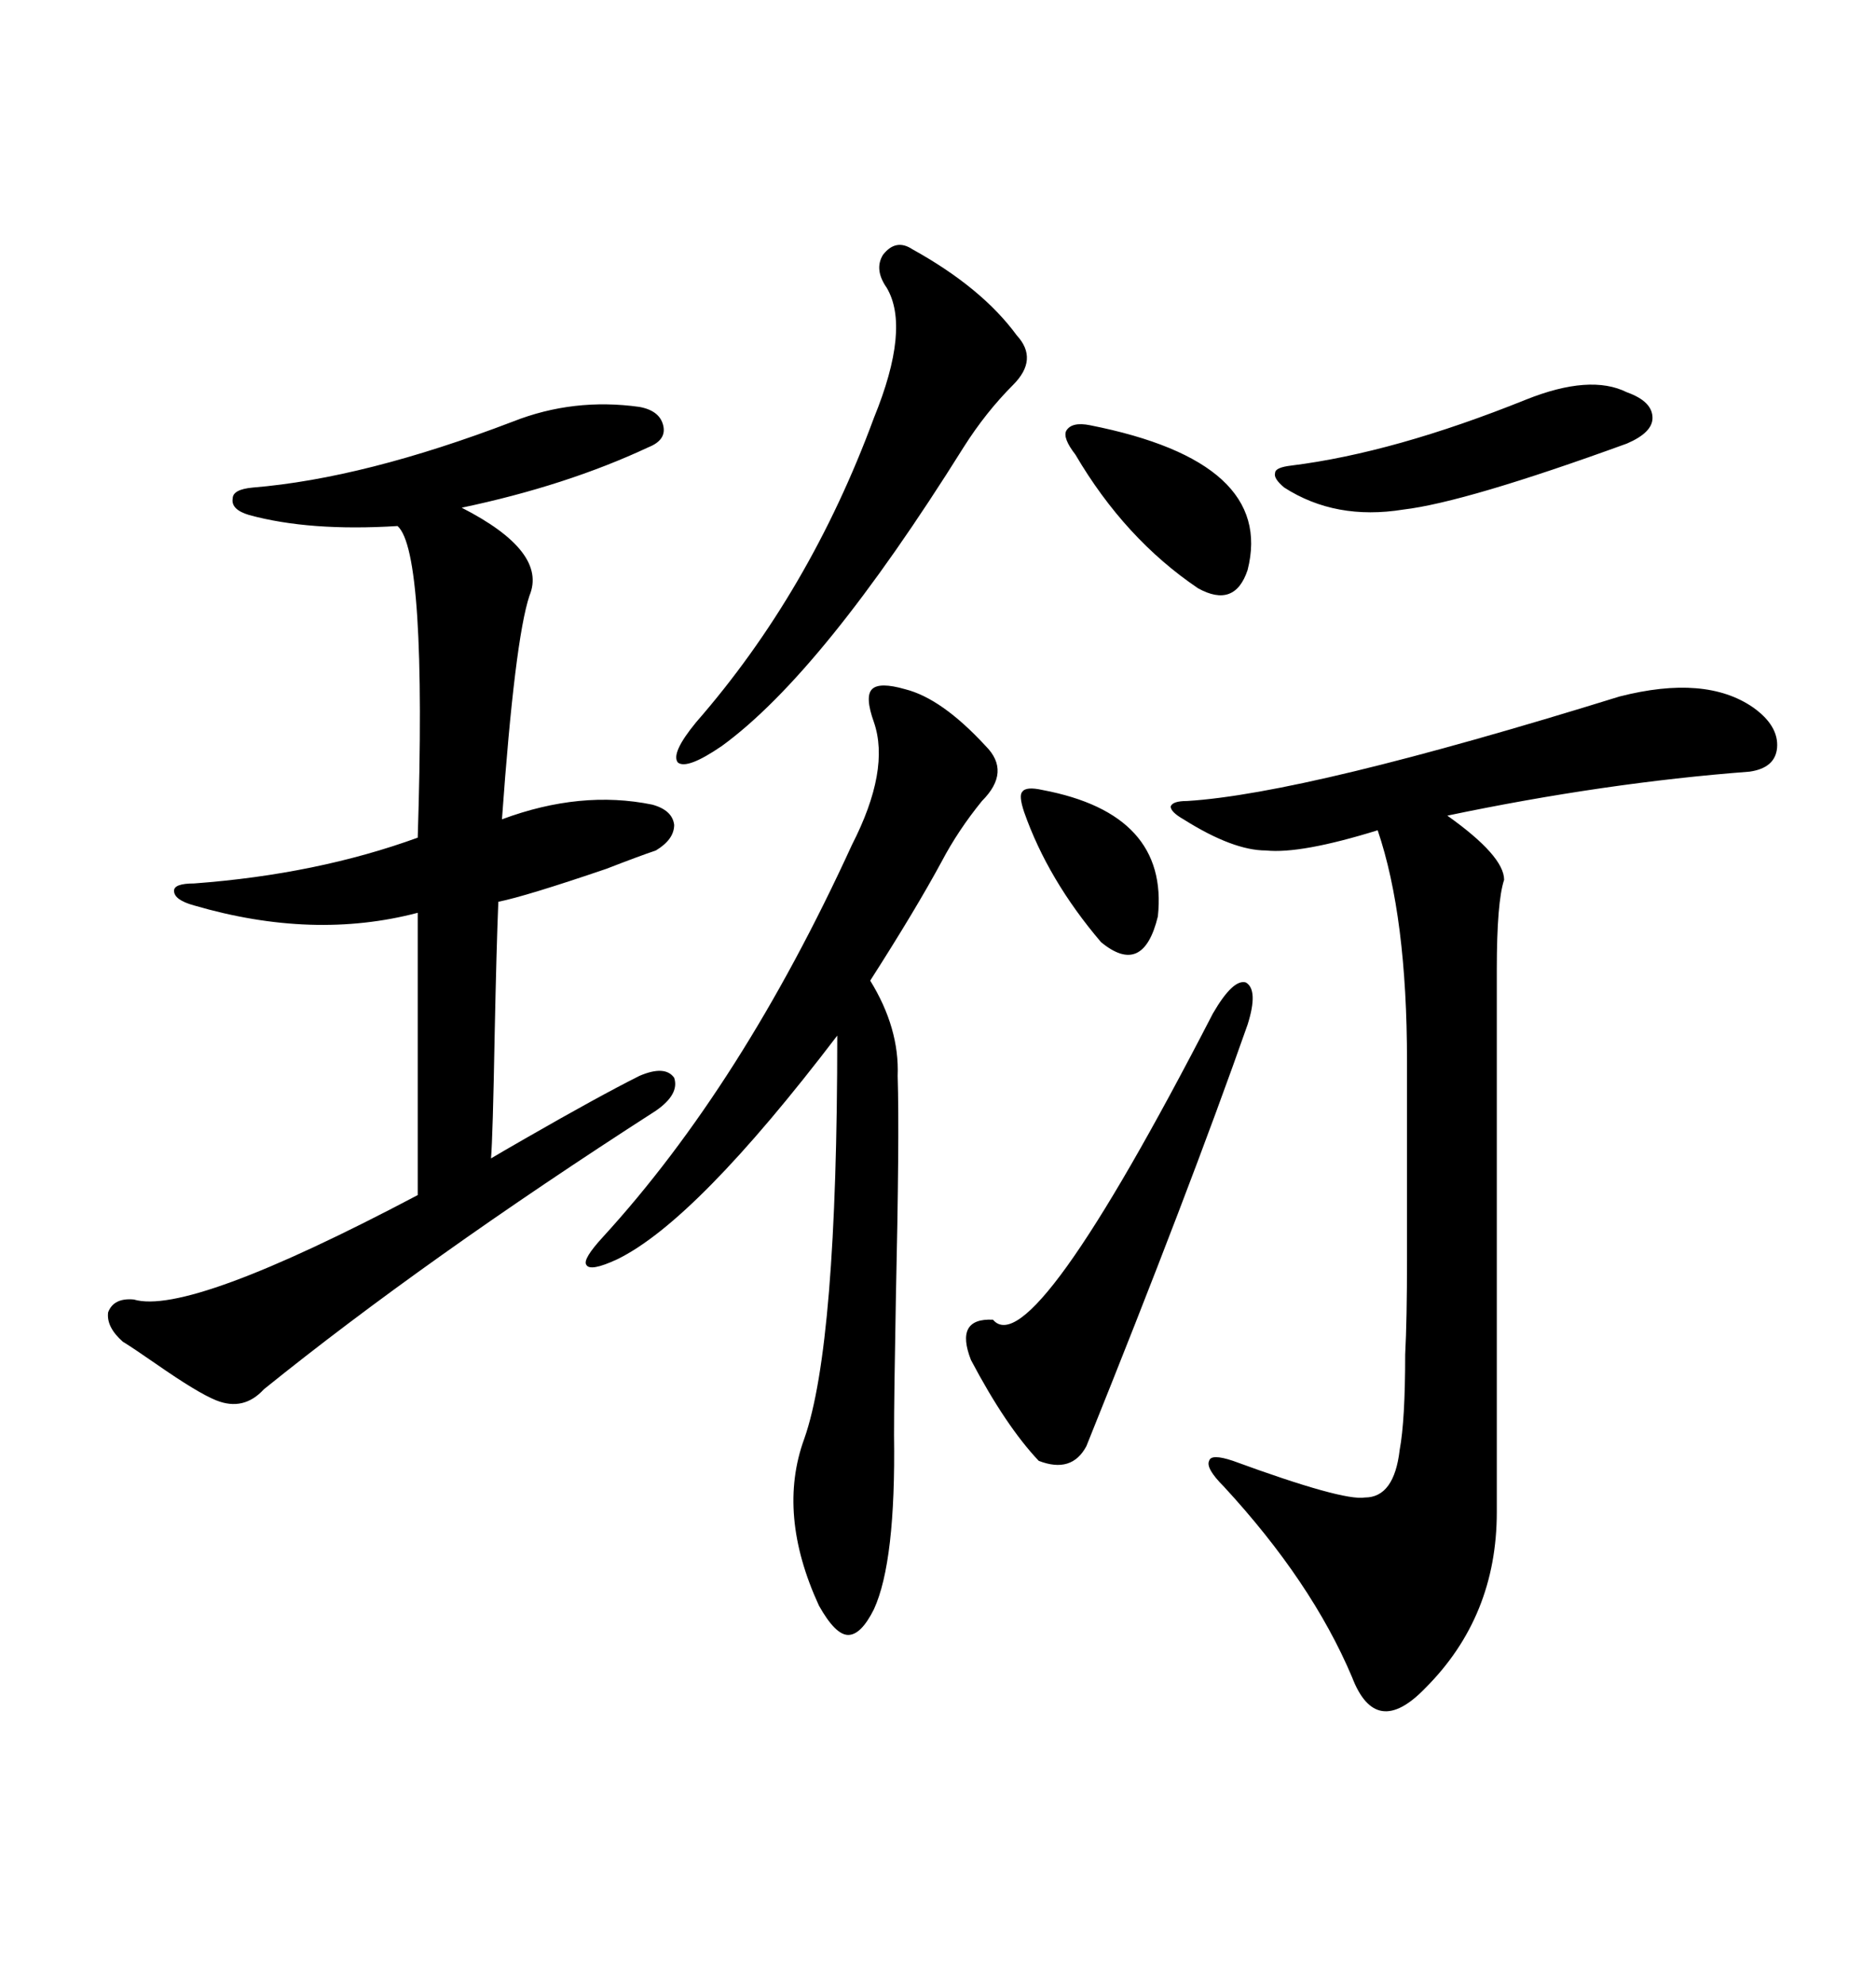 <svg xmlns="http://www.w3.org/2000/svg" xmlns:xlink="http://www.w3.org/1999/xlink" width="300" height="317.285"><path d="M82.03 67.38L82.03 67.38Q91.70 63.57 102.25 65.04L102.25 65.04Q105.47 65.63 106.05 67.97L106.05 67.97Q106.64 70.31 103.71 71.48L103.71 71.48Q90.53 77.64 73.83 81.15L73.83 81.15Q87.60 88.18 84.67 95.21L84.67 95.21Q82.32 102.25 80.27 130.96L80.27 130.96Q92.87 126.27 104.30 128.61L104.30 128.61Q107.52 129.49 107.81 131.84L107.81 131.84Q107.81 134.18 104.88 135.94L104.88 135.94Q102.25 136.82 96.97 138.87L96.97 138.87Q84.08 143.26 79.69 144.14L79.69 144.14Q79.39 151.46 79.10 165.53L79.10 165.53Q78.81 181.64 78.52 185.16L78.52 185.16Q79.98 184.28 84.08 181.93L84.08 181.93Q95.80 175.20 102.25 171.97L102.25 171.97Q106.35 170.21 107.81 172.27L107.81 172.27Q108.69 174.90 104.88 177.54L104.88 177.54Q67.97 201.27 42.19 222.07L42.19 222.07Q38.96 225.59 34.57 223.83L34.57 223.83Q31.64 222.66 24.90 217.97L24.90 217.97Q21.09 215.33 19.63 214.45L19.63 214.45Q16.99 212.11 17.29 209.77L17.29 209.77Q18.16 207.42 21.39 207.71L21.39 207.71Q30.18 210.35 66.80 191.02L66.80 191.02L66.80 145.90Q50.10 150.29 31.05 144.73L31.05 144.73Q27.83 143.85 27.83 142.38L27.83 142.38Q27.83 141.21 31.05 141.21L31.05 141.21Q50.68 139.75 66.80 133.89L66.80 133.89Q68.26 88.18 63.57 84.08L63.57 84.08Q49.51 84.96 39.84 82.32L39.84 82.32Q36.91 81.45 37.21 79.69L37.21 79.69Q37.21 78.22 40.43 77.93L40.43 77.93Q58.30 76.46 82.03 67.38ZM258.98 111.33L258.98 111.33Q272.75 107.81 280.37 113.09L280.37 113.09Q284.47 116.02 284.18 119.53L284.18 119.53Q283.89 122.75 279.79 123.34L279.79 123.34Q256.64 125.10 231.45 130.37L231.45 130.37Q240.53 136.82 240.53 140.63L240.53 140.63Q239.36 144.14 239.36 154.98L239.36 154.98L239.36 241.70Q239.36 258.40 227.93 269.82L227.93 269.82Q220.02 278.03 216.21 268.07L216.21 268.07Q209.77 252.83 195.70 237.60L195.70 237.60Q192.77 234.67 193.36 233.50L193.36 233.50Q193.65 232.32 197.17 233.50L197.17 233.50Q214.75 239.94 218.26 239.36L218.26 239.36Q222.95 239.36 223.83 231.74L223.83 231.74Q224.71 227.05 224.71 216.50L224.71 216.50Q225 210.94 225 201.27L225 201.27Q225 193.65 225 169.63L225 169.63Q225 146.48 220.31 132.71L220.31 132.71Q208.01 136.52 202.44 135.94L202.44 135.94Q197.17 135.94 189.26 130.96L189.26 130.96Q187.21 129.79 187.21 128.91L187.21 128.91Q187.50 128.03 189.84 128.03L189.84 128.03Q208.89 126.86 258.98 111.33ZM144.73 110.16L144.73 110.16Q150.59 111.62 157.62 119.24L157.62 119.24Q161.72 123.34 157.03 128.03L157.03 128.03Q153.22 132.71 150.59 137.70L150.59 137.70Q146.48 145.31 139.16 156.74L139.16 156.74Q143.85 164.36 143.55 171.97L143.55 171.97Q143.85 181.64 143.26 207.71L143.26 207.71Q142.97 223.24 142.97 229.39L142.97 229.39Q143.26 249.61 139.75 257.23L139.75 257.23Q137.70 261.33 135.64 261.33L135.64 261.33Q133.59 261.33 130.96 256.64L130.96 256.64Q124.22 241.99 128.61 229.98L128.61 229.98Q133.89 215.04 133.89 165.53L133.89 165.53Q111.33 195.12 98.73 201.27L98.73 201.27Q94.34 203.32 93.75 202.15L93.75 202.15Q93.16 201.27 96.39 197.75L96.39 197.75Q118.65 173.44 136.23 135.06L136.23 135.06Q142.38 123.05 139.75 115.43L139.75 115.43Q138.28 111.33 139.45 110.16L139.45 110.16Q140.63 108.98 144.73 110.16ZM145.90 39.84L145.90 39.84Q157.03 46.00 162.60 53.61L162.60 53.61Q166.11 57.42 162.01 61.52L162.01 61.52Q157.62 65.92 154.10 71.48L154.10 71.48Q131.54 107.52 115.43 119.24L115.43 119.24Q109.86 123.05 108.40 121.88L108.40 121.88Q107.23 120.41 111.33 115.43L111.33 115.43Q129.49 94.63 139.75 66.80L139.75 66.80Q145.61 52.44 141.80 46.00L141.80 46.00Q139.75 43.07 141.21 40.72L141.21 40.72Q143.26 38.09 145.90 39.84ZM199.51 163.77L199.51 163.77Q190.14 190.43 173.73 231.15L173.73 231.15Q171.39 235.55 166.11 233.50L166.11 233.50Q160.84 227.93 155.27 217.38L155.27 217.38Q152.64 210.64 158.79 210.94L158.79 210.94Q164.94 218.26 193.95 162.01L193.95 162.01Q197.17 156.45 199.22 157.03L199.22 157.03Q201.27 158.20 199.51 163.77ZM244.04 63.87L244.04 63.87Q254.30 59.77 260.16 62.70L260.16 62.70Q264.26 64.16 264.26 66.80L264.26 66.80Q264.26 69.14 260.16 70.90L260.16 70.90Q234.38 80.27 224.41 81.45L224.41 81.45Q213.57 83.20 205.37 77.93L205.37 77.93Q203.61 76.46 203.91 75.59L203.91 75.59Q203.91 74.71 206.54 74.41L206.54 74.41Q222.95 72.36 244.04 63.87ZM174.32 67.97L174.32 67.97Q203.91 73.83 199.51 91.11L199.51 91.11Q197.46 97.27 191.60 94.04L191.60 94.04Q179.88 86.13 171.97 72.66L171.97 72.66Q169.92 70.02 170.51 68.85L170.51 68.85Q171.39 67.38 174.32 67.97ZM163.77 129.79L163.77 129.79Q162.89 127.15 163.48 126.56L163.48 126.56Q164.06 125.68 166.70 126.27L166.70 126.27Q186.91 130.08 185.16 146.48L185.16 146.48Q182.81 156.15 176.07 150.59L176.07 150.59Q167.58 140.63 163.77 129.79Z"/></svg>